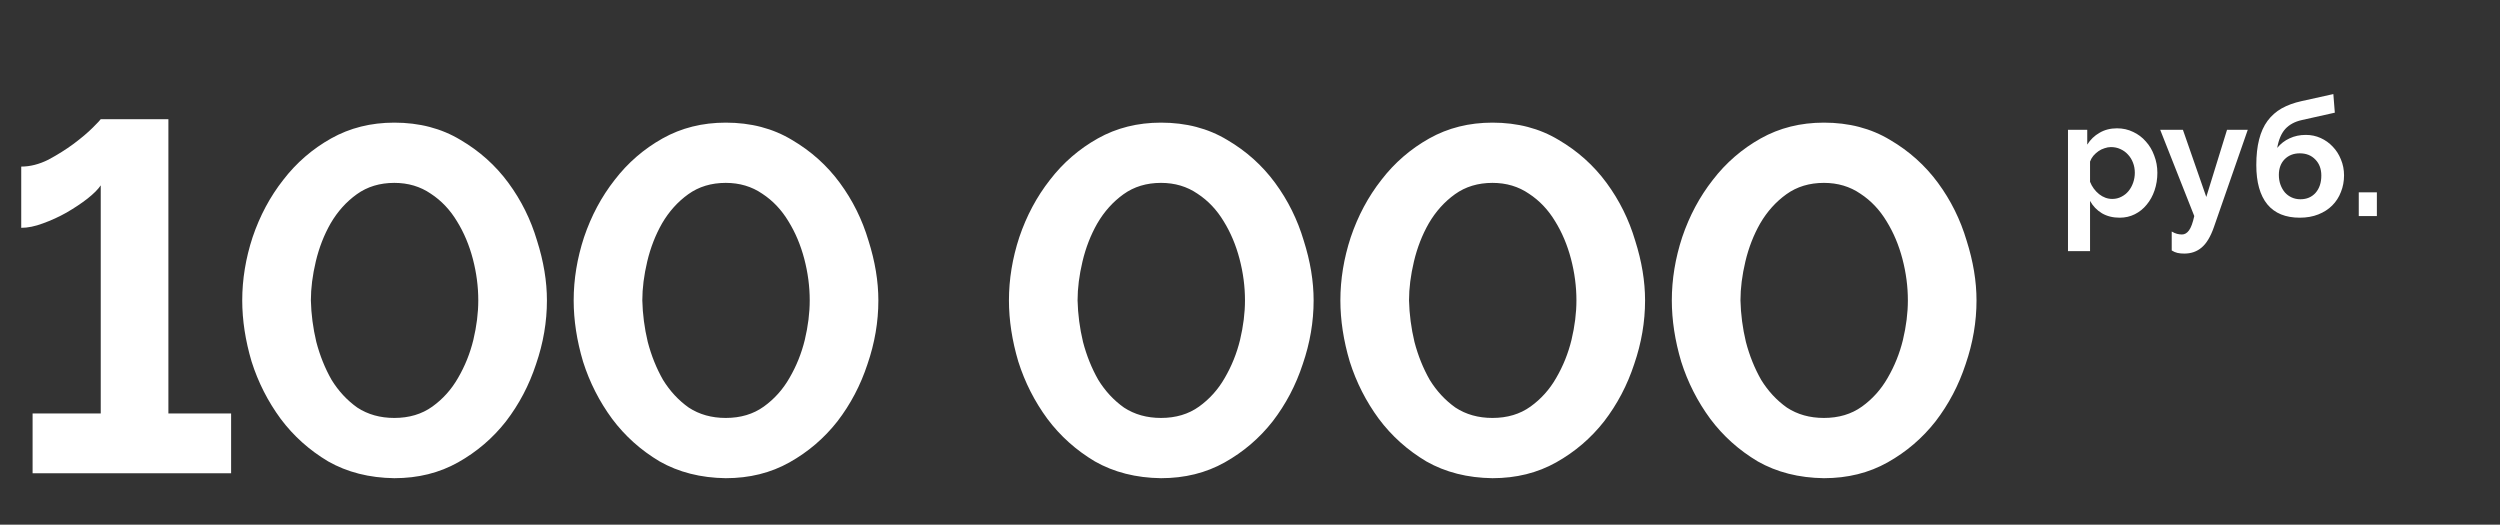 <?xml version="1.0" encoding="UTF-8"?> <svg xmlns="http://www.w3.org/2000/svg" width="243" height="51" viewBox="0 0 243 51" fill="none"><rect x="0" y="0" width="243" height="51" fill="#333333" stroke="none"/><path d="M22.464 40.192V46H3.168V40.192H9.792V18.016C9.536 18.4 9.104 18.832 8.496 19.312C7.92 19.76 7.248 20.208 6.48 20.656C5.744 21.072 4.976 21.424 4.176 21.712C3.408 22 2.704 22.144 2.064 22.144V16.192C2.928 16.192 3.808 15.968 4.704 15.52C5.6 15.04 6.416 14.528 7.152 13.984C7.92 13.408 8.544 12.88 9.024 12.4C9.504 11.92 9.76 11.648 9.792 11.584H16.368V40.192H22.464ZM38.329 46.48C35.897 46.448 33.753 45.904 31.897 44.848C30.073 43.76 28.537 42.384 27.289 40.72C26.041 39.024 25.097 37.168 24.457 35.152C23.849 33.104 23.545 31.12 23.545 29.2C23.545 27.152 23.881 25.104 24.553 23.056C25.257 20.976 26.249 19.12 27.529 17.488C28.809 15.824 30.361 14.48 32.185 13.456C34.009 12.432 36.057 11.92 38.329 11.92C40.761 11.92 42.905 12.48 44.761 13.6C46.617 14.688 48.169 16.08 49.417 17.776C50.665 19.472 51.593 21.344 52.201 23.392C52.841 25.408 53.161 27.344 53.161 29.2C53.161 31.28 52.809 33.344 52.105 35.392C51.433 37.44 50.457 39.296 49.177 40.96C47.897 42.592 46.345 43.92 44.521 44.944C42.697 45.968 40.633 46.48 38.329 46.48ZM30.217 29.2C30.249 30.544 30.425 31.888 30.745 33.232C31.097 34.576 31.593 35.808 32.233 36.928C32.905 38.016 33.737 38.912 34.729 39.616C35.753 40.288 36.953 40.624 38.329 40.624C39.769 40.624 41.001 40.256 42.025 39.52C43.049 38.784 43.881 37.856 44.521 36.736C45.193 35.584 45.689 34.352 46.009 33.04C46.329 31.696 46.489 30.416 46.489 29.2C46.489 27.856 46.313 26.512 45.961 25.168C45.609 23.824 45.097 22.608 44.425 21.52C43.753 20.4 42.905 19.504 41.881 18.832C40.857 18.128 39.673 17.776 38.329 17.776C36.921 17.776 35.705 18.144 34.681 18.88C33.657 19.616 32.809 20.56 32.137 21.712C31.497 22.832 31.017 24.064 30.697 25.408C30.377 26.752 30.217 28.016 30.217 29.2ZM70.545 46.48C68.113 46.448 65.969 45.904 64.113 44.848C62.289 43.76 60.753 42.384 59.505 40.72C58.257 39.024 57.313 37.168 56.673 35.152C56.065 33.104 55.761 31.12 55.761 29.2C55.761 27.152 56.097 25.104 56.769 23.056C57.473 20.976 58.465 19.12 59.745 17.488C61.025 15.824 62.577 14.48 64.401 13.456C66.225 12.432 68.273 11.92 70.545 11.92C72.977 11.92 75.121 12.48 76.977 13.6C78.833 14.688 80.385 16.08 81.633 17.776C82.881 19.472 83.809 21.344 84.417 23.392C85.057 25.408 85.377 27.344 85.377 29.2C85.377 31.28 85.025 33.344 84.321 35.392C83.649 37.44 82.673 39.296 81.393 40.96C80.113 42.592 78.561 43.92 76.737 44.944C74.913 45.968 72.849 46.48 70.545 46.48ZM62.433 29.2C62.465 30.544 62.641 31.888 62.961 33.232C63.313 34.576 63.809 35.808 64.449 36.928C65.121 38.016 65.953 38.912 66.945 39.616C67.969 40.288 69.169 40.624 70.545 40.624C71.985 40.624 73.217 40.256 74.241 39.52C75.265 38.784 76.097 37.856 76.737 36.736C77.409 35.584 77.905 34.352 78.225 33.04C78.545 31.696 78.705 30.416 78.705 29.2C78.705 27.856 78.529 26.512 78.177 25.168C77.825 23.824 77.313 22.608 76.641 21.52C75.969 20.4 75.121 19.504 74.097 18.832C73.073 18.128 71.889 17.776 70.545 17.776C69.137 17.776 67.921 18.144 66.897 18.88C65.873 19.616 65.025 20.56 64.353 21.712C63.713 22.832 63.233 24.064 62.913 25.408C62.593 26.752 62.433 28.016 62.433 29.2ZM112.852 46.48C110.42 46.448 108.276 45.904 106.42 44.848C104.596 43.76 103.06 42.384 101.812 40.72C100.564 39.024 99.621 37.168 98.981 35.152C98.373 33.104 98.069 31.12 98.069 29.2C98.069 27.152 98.404 25.104 99.076 23.056C99.781 20.976 100.772 19.12 102.052 17.488C103.332 15.824 104.884 14.48 106.708 13.456C108.532 12.432 110.58 11.92 112.852 11.92C115.284 11.92 117.428 12.48 119.284 13.6C121.141 14.688 122.693 16.08 123.94 17.776C125.188 19.472 126.116 21.344 126.725 23.392C127.365 25.408 127.684 27.344 127.684 29.2C127.684 31.28 127.332 33.344 126.628 35.392C125.957 37.44 124.981 39.296 123.7 40.96C122.42 42.592 120.868 43.92 119.044 44.944C117.22 45.968 115.156 46.48 112.852 46.48ZM104.74 29.2C104.772 30.544 104.948 31.888 105.268 33.232C105.62 34.576 106.116 35.808 106.756 36.928C107.428 38.016 108.26 38.912 109.252 39.616C110.276 40.288 111.476 40.624 112.852 40.624C114.292 40.624 115.524 40.256 116.548 39.52C117.572 38.784 118.404 37.856 119.044 36.736C119.716 35.584 120.212 34.352 120.533 33.04C120.852 31.696 121.012 30.416 121.012 29.2C121.012 27.856 120.836 26.512 120.484 25.168C120.132 23.824 119.62 22.608 118.948 21.52C118.276 20.4 117.428 19.504 116.404 18.832C115.38 18.128 114.196 17.776 112.852 17.776C111.444 17.776 110.228 18.144 109.204 18.88C108.18 19.616 107.332 20.56 106.66 21.712C106.02 22.832 105.54 24.064 105.22 25.408C104.9 26.752 104.74 28.016 104.74 29.2ZM145.069 46.48C142.637 46.448 140.493 45.904 138.637 44.848C136.813 43.76 135.277 42.384 134.029 40.72C132.781 39.024 131.837 37.168 131.197 35.152C130.589 33.104 130.285 31.12 130.285 29.2C130.285 27.152 130.621 25.104 131.293 23.056C131.997 20.976 132.989 19.12 134.269 17.488C135.549 15.824 137.101 14.48 138.925 13.456C140.749 12.432 142.797 11.92 145.069 11.92C147.501 11.92 149.645 12.48 151.501 13.6C153.357 14.688 154.909 16.08 156.157 17.776C157.405 19.472 158.333 21.344 158.941 23.392C159.581 25.408 159.901 27.344 159.901 29.2C159.901 31.28 159.549 33.344 158.845 35.392C158.173 37.44 157.197 39.296 155.917 40.96C154.637 42.592 153.085 43.92 151.261 44.944C149.437 45.968 147.373 46.48 145.069 46.48ZM136.957 29.2C136.989 30.544 137.165 31.888 137.485 33.232C137.837 34.576 138.333 35.808 138.973 36.928C139.645 38.016 140.477 38.912 141.469 39.616C142.493 40.288 143.693 40.624 145.069 40.624C146.509 40.624 147.741 40.256 148.765 39.52C149.789 38.784 150.621 37.856 151.261 36.736C151.933 35.584 152.429 34.352 152.749 33.04C153.069 31.696 153.229 30.416 153.229 29.2C153.229 27.856 153.053 26.512 152.701 25.168C152.349 23.824 151.837 22.608 151.165 21.52C150.493 20.4 149.645 19.504 148.621 18.832C147.597 18.128 146.413 17.776 145.069 17.776C143.661 17.776 142.445 18.144 141.421 18.88C140.397 19.616 139.549 20.56 138.877 21.712C138.237 22.832 137.757 24.064 137.437 25.408C137.117 26.752 136.957 28.016 136.957 29.2ZM177.285 46.48C174.853 46.448 172.709 45.904 170.853 44.848C169.029 43.76 167.493 42.384 166.245 40.72C164.997 39.024 164.053 37.168 163.413 35.152C162.805 33.104 162.501 31.12 162.501 29.2C162.501 27.152 162.837 25.104 163.509 23.056C164.213 20.976 165.205 19.12 166.485 17.488C167.765 15.824 169.317 14.48 171.141 13.456C172.965 12.432 175.013 11.92 177.285 11.92C179.717 11.92 181.861 12.48 183.717 13.6C185.573 14.688 187.125 16.08 188.373 17.776C189.621 19.472 190.549 21.344 191.157 23.392C191.797 25.408 192.117 27.344 192.117 29.2C192.117 31.28 191.765 33.344 191.061 35.392C190.389 37.44 189.413 39.296 188.133 40.96C186.853 42.592 185.301 43.92 183.477 44.944C181.653 45.968 179.589 46.48 177.285 46.48ZM169.173 29.2C169.205 30.544 169.381 31.888 169.701 33.232C170.053 34.576 170.549 35.808 171.189 36.928C171.861 38.016 172.693 38.912 173.685 39.616C174.709 40.288 175.909 40.624 177.285 40.624C178.725 40.624 179.957 40.256 180.981 39.52C182.005 38.784 182.837 37.856 183.477 36.736C184.149 35.584 184.645 34.352 184.965 33.04C185.285 31.696 185.445 30.416 185.445 29.2C185.445 27.856 185.269 26.512 184.917 25.168C184.565 23.824 184.053 22.608 183.381 21.52C182.709 20.4 181.861 19.504 180.837 18.832C179.813 18.128 178.629 17.776 177.285 17.776C175.877 17.776 174.661 18.144 173.637 18.88C172.613 19.616 171.765 20.56 171.093 21.712C170.453 22.832 169.973 24.064 169.653 25.408C169.333 26.752 169.173 28.016 169.173 29.2Z" fill="white"></path><path d="M206.032 21.16C205.371 21.16 204.795 21.016 204.304 20.728C203.813 20.429 203.429 20.029 203.152 19.528V24.408H201.008V12.616H202.88V14.056C203.189 13.565 203.589 13.181 204.08 12.904C204.571 12.616 205.136 12.472 205.776 12.472C206.341 12.472 206.864 12.589 207.344 12.824C207.824 13.048 208.235 13.357 208.576 13.752C208.928 14.136 209.2 14.595 209.392 15.128C209.595 15.651 209.696 16.205 209.696 16.792C209.696 17.4 209.605 17.971 209.424 18.504C209.243 19.037 208.987 19.501 208.656 19.896C208.336 20.291 207.952 20.6 207.504 20.824C207.056 21.048 206.565 21.16 206.032 21.16ZM205.312 19.336C205.632 19.336 205.925 19.267 206.192 19.128C206.469 18.989 206.704 18.803 206.896 18.568C207.088 18.333 207.237 18.061 207.344 17.752C207.451 17.443 207.504 17.123 207.504 16.792C207.504 16.44 207.445 16.115 207.328 15.816C207.211 15.507 207.045 15.24 206.832 15.016C206.629 14.792 206.384 14.616 206.096 14.488C205.819 14.36 205.515 14.296 205.184 14.296C204.981 14.296 204.773 14.333 204.56 14.408C204.347 14.472 204.149 14.568 203.968 14.696C203.787 14.824 203.621 14.973 203.472 15.144C203.333 15.315 203.227 15.501 203.152 15.704V17.672C203.344 18.152 203.637 18.552 204.032 18.872C204.427 19.181 204.853 19.336 205.312 19.336ZM211.091 22.504C211.272 22.611 211.443 22.685 211.603 22.728C211.774 22.771 211.934 22.792 212.083 22.792C212.35 22.792 212.579 22.659 212.771 22.392C212.963 22.136 213.134 21.672 213.283 21L209.971 12.616H212.179L214.451 19.144L216.467 12.616H218.483L215.187 22.088C214.867 23.005 214.472 23.661 214.003 24.056C213.544 24.451 212.979 24.648 212.307 24.648C212.062 24.648 211.843 24.627 211.651 24.584C211.459 24.541 211.272 24.461 211.091 24.344V22.504ZM223.729 11.672C223.057 11.821 222.524 12.109 222.129 12.536C221.745 12.963 221.484 13.576 221.345 14.376C221.676 13.971 222.076 13.661 222.545 13.448C223.015 13.224 223.543 13.112 224.129 13.112C224.641 13.112 225.121 13.213 225.569 13.416C226.017 13.619 226.407 13.896 226.737 14.248C227.079 14.6 227.345 15.016 227.537 15.496C227.74 15.976 227.841 16.493 227.841 17.048C227.841 17.624 227.74 18.163 227.537 18.664C227.345 19.165 227.063 19.603 226.689 19.976C226.327 20.339 225.879 20.627 225.345 20.84C224.812 21.053 224.209 21.16 223.537 21.16C222.151 21.16 221.1 20.728 220.385 19.864C219.671 18.989 219.313 17.715 219.313 16.04C219.313 15.091 219.404 14.264 219.585 13.56C219.767 12.845 220.039 12.243 220.401 11.752C220.775 11.251 221.233 10.845 221.777 10.536C222.332 10.227 222.972 9.992 223.697 9.832L226.801 9.144L226.945 10.952L223.729 11.672ZM221.505 17C221.505 17.352 221.559 17.672 221.665 17.96C221.772 18.248 221.916 18.499 222.097 18.712C222.279 18.915 222.497 19.075 222.753 19.192C223.009 19.309 223.292 19.368 223.601 19.368C224.209 19.368 224.7 19.16 225.073 18.744C225.447 18.317 225.633 17.757 225.633 17.064C225.633 16.424 225.441 15.907 225.057 15.512C224.673 15.107 224.167 14.904 223.537 14.904C222.94 14.904 222.449 15.096 222.065 15.48C221.692 15.864 221.505 16.371 221.505 17ZM229.272 21V18.696H231.032V21H229.272Z" fill="white"></path></svg> 